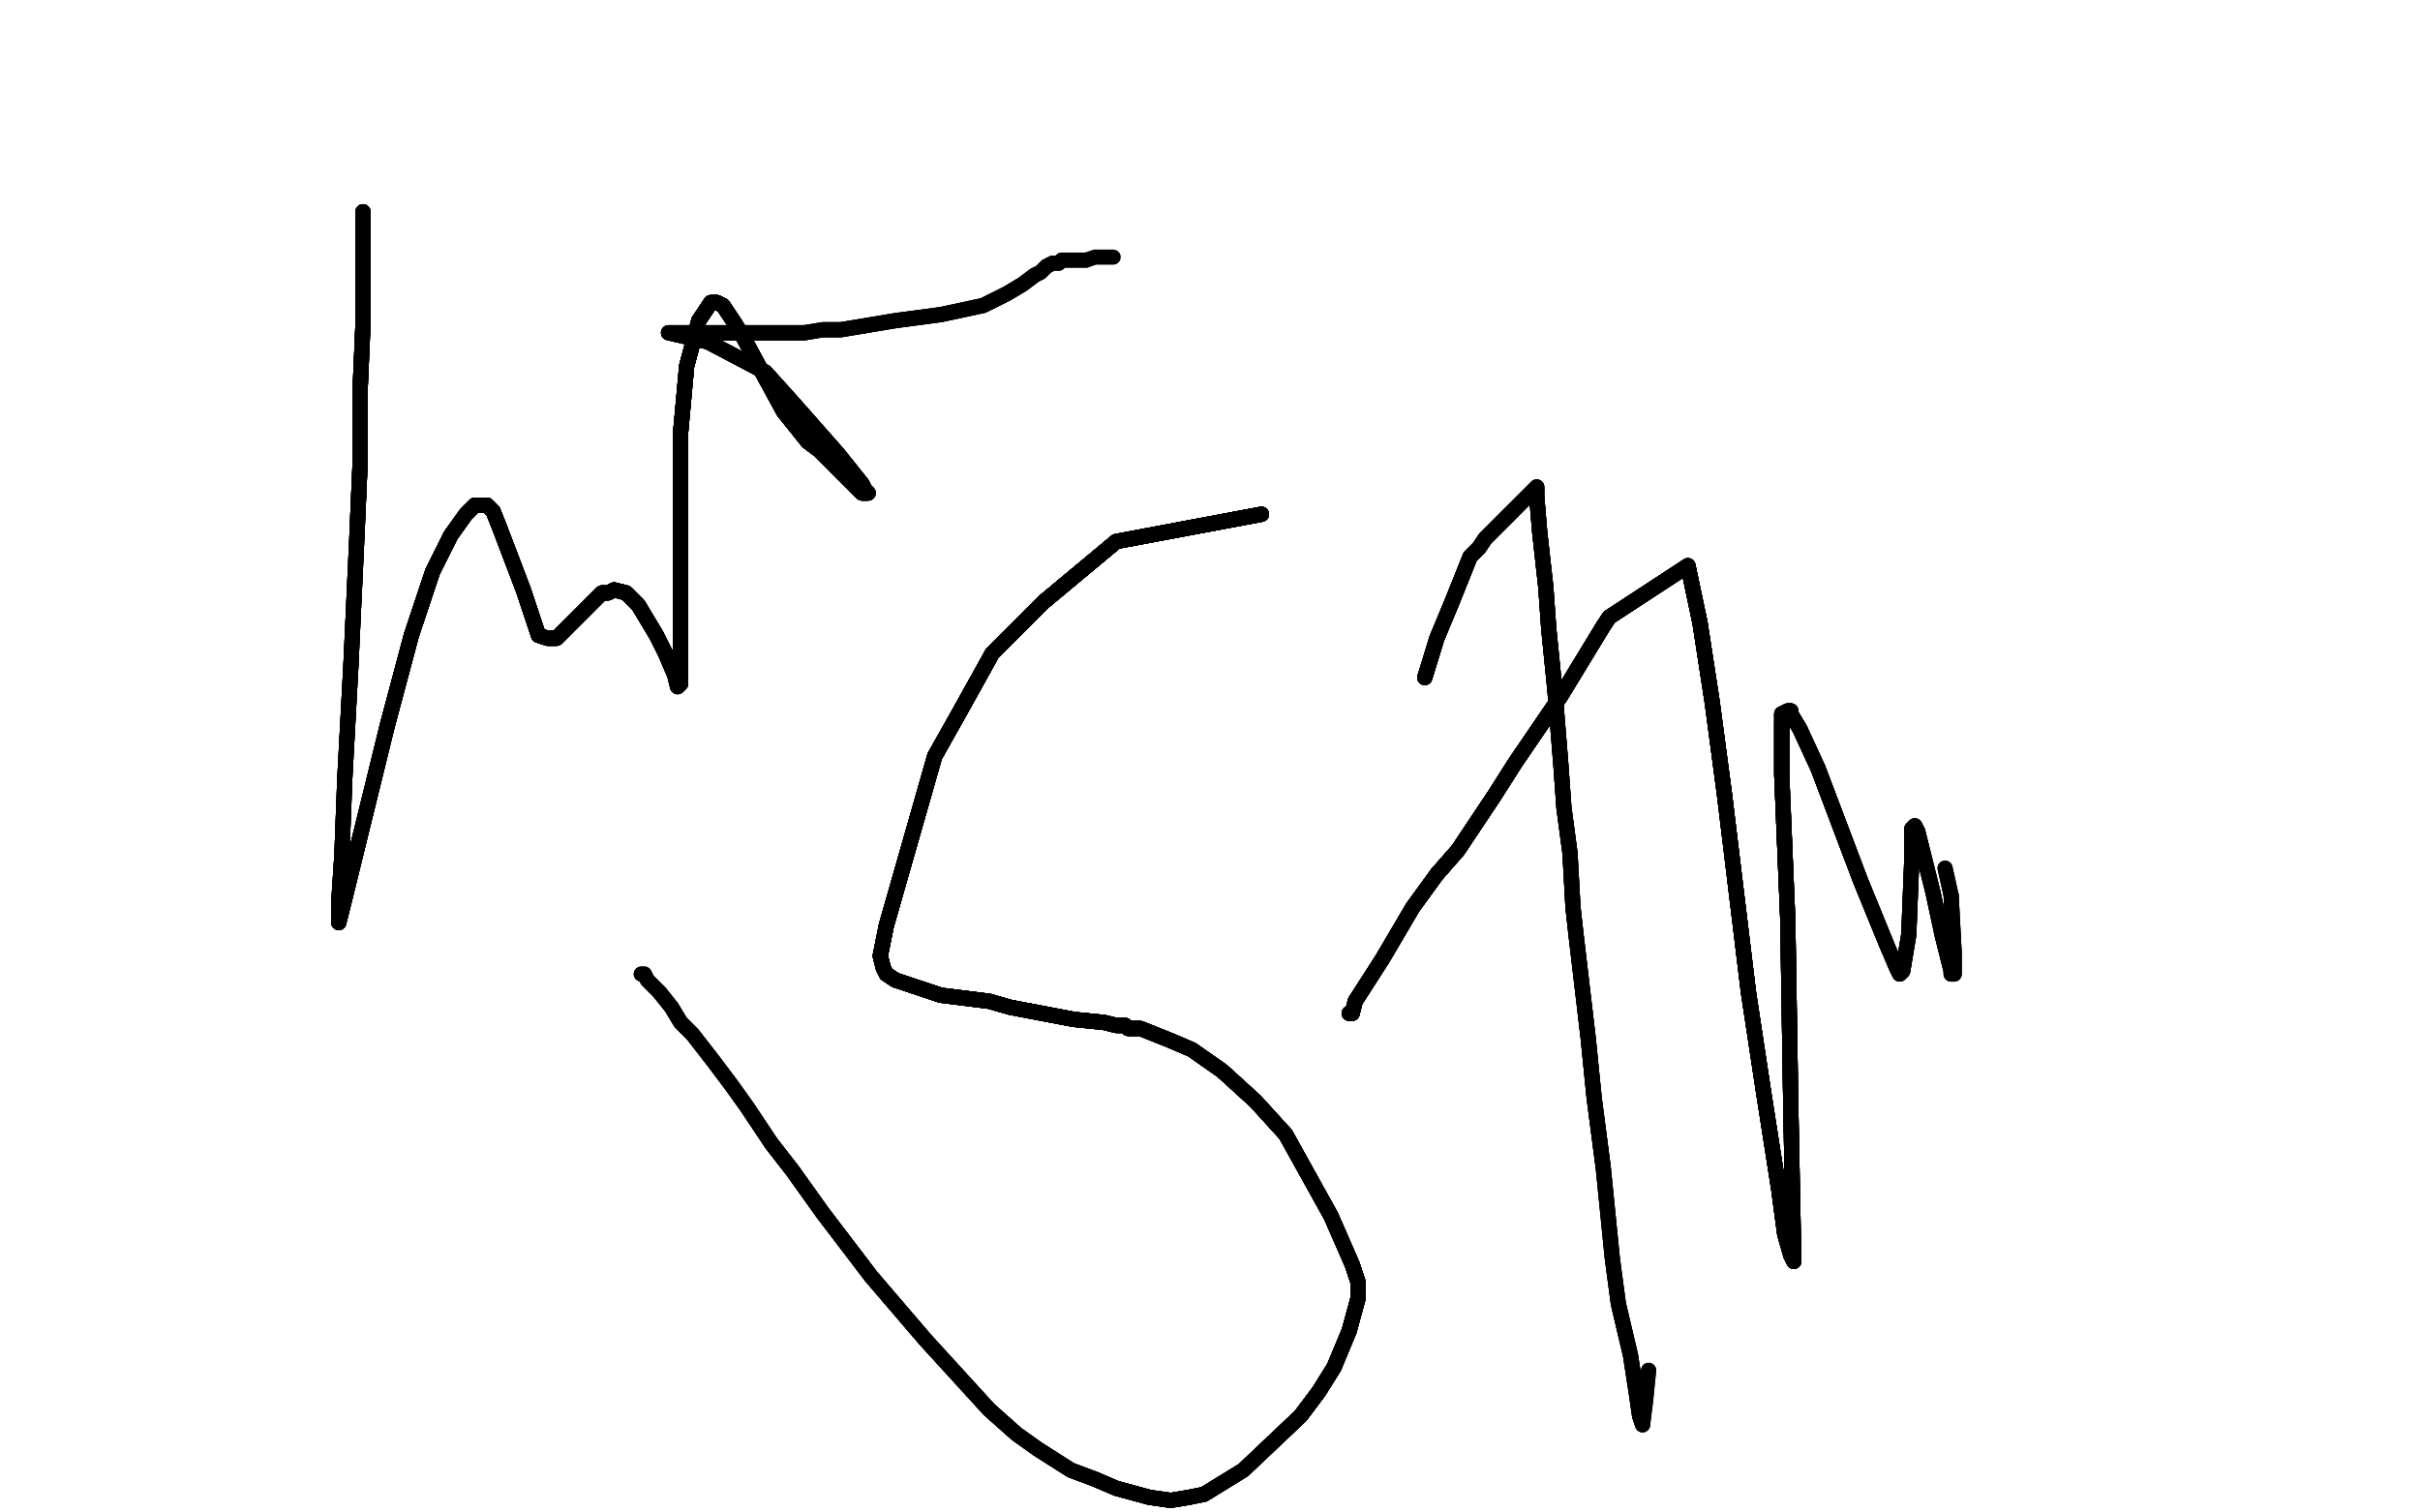 <?xml version="1.0" standalone="no"?>
<!DOCTYPE svg PUBLIC "-//W3C//DTD SVG 1.1//EN"
"http://www.w3.org/Graphics/SVG/1.1/DTD/svg11.dtd">

<svg width="800" height="500" version="1.1" xmlns="http://www.w3.org/2000/svg" xmlns:xlink="http://www.w3.org/1999/xlink" style="stroke-antialiasing: false"><desc>This SVG has been created on https://colorillo.com/</desc><rect x='0' y='0' width='800' height='500' style='fill: rgb(255,255,255); stroke-width:0' /><polyline points="120,70 120,72 120,76 120,88 120,107 119,130 119,154 118,177" style="fill: none; stroke: #000000; stroke-width: 5; stroke-linejoin: round; stroke-linecap: round; stroke-antialiasing: false; stroke-antialias: 0; opacity: 1.0"/>
<polyline points="120,70 120,72 120,76 120,88 120,107 119,130 119,154 118,177 116,220 114,257 113,283 112,298 112,303 112,305 112,305 114,297 128,240 136,210 143,189 149,177 154,170 157,167 160,167" style="fill: none; stroke: #000000; stroke-width: 5; stroke-linejoin: round; stroke-linecap: round; stroke-antialiasing: false; stroke-antialias: 0; opacity: 1.0"/>
<polyline points="120,70 120,72 120,76 120,88 120,107 119,130 119,154 118,177 116,220 114,257 113,283 112,298 112,303 112,305 112,305" style="fill: none; stroke: #000000; stroke-width: 5; stroke-linejoin: round; stroke-linecap: round; stroke-antialiasing: false; stroke-antialias: 0; opacity: 1.0"/>
<polyline points="120,70 120,72 120,76 120,88 120,107 119,130 119,154 118,177 116,220 114,257 113,283 112,298 112,303 112,305 112,305 114,297 128,240 136,210 143,189 149,177 154,170 157,167 160,167 161,167 163,169 165,174 173,195 177,207 178,210 181,211 184,211" style="fill: none; stroke: #000000; stroke-width: 5; stroke-linejoin: round; stroke-linecap: round; stroke-antialiasing: false; stroke-antialias: 0; opacity: 1.0"/>
<polyline points="120,70 120,72 120,76 120,88 120,107 119,130 119,154 118,177 116,220 114,257 113,283 112,298 112,303 112,305 112,305 114,297 128,240 136,210 143,189 149,177 154,170 157,167 160,167 161,167 163,169 165,174 173,195 177,207 178,210 181,211 184,211 186,209 199,196 201,196 203,195 207,196 211,200 217,210 220,216 223,223 224,227 225,226 225,217 225,198 225,176 225,143 227,121 231,106" style="fill: none; stroke: #000000; stroke-width: 5; stroke-linejoin: round; stroke-linecap: round; stroke-antialiasing: false; stroke-antialias: 0; opacity: 1.0"/>
<polyline points="120,70 120,72 120,76 120,88 120,107 119,130 119,154 118,177 116,220 114,257 113,283 112,298 112,303 112,305 112,305 114,297 128,240 136,210 143,189 149,177 154,170 157,167 160,167 161,167 163,169 165,174 173,195 177,207 178,210 181,211 184,211 186,209 199,196 201,196 203,195 207,196 211,200 217,210 220,216 223,223" style="fill: none; stroke: #000000; stroke-width: 5; stroke-linejoin: round; stroke-linecap: round; stroke-antialiasing: false; stroke-antialias: 0; opacity: 1.0"/>
<polyline points="112,303 112,305 112,305 114,297 128,240 136,210 143,189 149,177 154,170 157,167 160,167 161,167 163,169 165,174 173,195 177,207 178,210 181,211 184,211 186,209 199,196 201,196 203,195 207,196 211,200 217,210 220,216 223,223 224,227 225,226 225,217 225,198 225,176 225,143 227,121 231,106 235,100 237,100 239,101 243,107 246,112 253,125 259,136 263,141" style="fill: none; stroke: #000000; stroke-width: 5; stroke-linejoin: round; stroke-linecap: round; stroke-antialiasing: false; stroke-antialias: 0; opacity: 1.0"/>
<polyline points="128,240 136,210 143,189 149,177 154,170 157,167 160,167 161,167 163,169 165,174 173,195 177,207 178,210 181,211 184,211 186,209 199,196 201,196 203,195 207,196 211,200 217,210 220,216 223,223 224,227 225,226 225,217 225,198 225,176 225,143 227,121 231,106 235,100 237,100 239,101 243,107 246,112 253,125 259,136 263,141 267,146 271,149 276,154 277,155 282,160 284,162 285,163 286,163" style="fill: none; stroke: #000000; stroke-width: 5; stroke-linejoin: round; stroke-linecap: round; stroke-antialiasing: false; stroke-antialias: 0; opacity: 1.0"/>
<polyline points="160,167 161,167 163,169 165,174 173,195 177,207 178,210 181,211 184,211 186,209 199,196 201,196 203,195 207,196 211,200 217,210 220,216 223,223 224,227 225,226 225,217 225,198 225,176 225,143 227,121 231,106 235,100 237,100 239,101 243,107 246,112 253,125 259,136 263,141 267,146 271,149 276,154 277,155 282,160 284,162 285,163 286,163 287,163 287,163 287,163 287,163 286,162" style="fill: none; stroke: #000000; stroke-width: 5; stroke-linejoin: round; stroke-linecap: round; stroke-antialiasing: false; stroke-antialias: 0; opacity: 1.0"/>
<polyline points="220,216 223,223 224,227 225,226 225,217 225,198 225,176 225,143 227,121 231,106 235,100 237,100 239,101 243,107 246,112 253,125 259,136 263,141 267,146 271,149 276,154 277,155 282,160 284,162 285,163 286,163 287,163 287,163 287,163 287,163 286,162 285,160 277,150 262,133 253,123 234,113 221,110 221,110 221,110 223,110 228,110 238,110 249,110 255,110 266,110" style="fill: none; stroke: #000000; stroke-width: 5; stroke-linejoin: round; stroke-linecap: round; stroke-antialiasing: false; stroke-antialias: 0; opacity: 1.0"/>
<polyline points="178,210 181,211 184,211 186,209 199,196 201,196 203,195 207,196 211,200 217,210 220,216 223,223 224,227 225,226 225,217 225,198 225,176 225,143 227,121 231,106 235,100 237,100 239,101 243,107 246,112 253,125 259,136 263,141 267,146 271,149 276,154 277,155 282,160 284,162 285,163 286,163 287,163 287,163 287,163 287,163 286,162 285,160 277,150 262,133 253,123 234,113 221,110" style="fill: none; stroke: #000000; stroke-width: 5; stroke-linejoin: round; stroke-linecap: round; stroke-antialiasing: false; stroke-antialias: 0; opacity: 1.0"/>
<polyline points="225,176 225,143 227,121 231,106 235,100 237,100 239,101 243,107 246,112 253,125 259,136 263,141 267,146 271,149 276,154 277,155 282,160 284,162 285,163 286,163 287,163 287,163 287,163 287,163 286,162 285,160 277,150 262,133 253,123 234,113 221,110 221,110 221,110 223,110 228,110 238,110 249,110 255,110 266,110 272,109 278,109 296,106 311,104 325,101 333,97 338,94 342,91" style="fill: none; stroke: #000000; stroke-width: 5; stroke-linejoin: round; stroke-linecap: round; stroke-antialiasing: false; stroke-antialias: 0; opacity: 1.0"/>
<polyline points="259,136 263,141 267,146 271,149 276,154 277,155 282,160 284,162 285,163 286,163 287,163 287,163 287,163 287,163 286,162 285,160 277,150 262,133 253,123 234,113 221,110 221,110 221,110 223,110 228,110 238,110 249,110 255,110 266,110 272,109 278,109 296,106 311,104 325,101 333,97 338,94 342,91 344,90 346,88 348,87 350,87 351,86 355,86 358,86 359,86" style="fill: none; stroke: #000000; stroke-width: 5; stroke-linejoin: round; stroke-linecap: round; stroke-antialiasing: false; stroke-antialias: 0; opacity: 1.0"/>
<polyline points="276,154 277,155 282,160 284,162 285,163 286,163 287,163 287,163 287,163 287,163 286,162 285,160 277,150 262,133 253,123 234,113 221,110 221,110 221,110 223,110 228,110 238,110 249,110 255,110 266,110 272,109 278,109 296,106 311,104 325,101 333,97 338,94 342,91 344,90 346,88 348,87 350,87 351,86 355,86 358,86 359,86 362,85 363,85 363,85 365,85 367,85 368,85 368,85" style="fill: none; stroke: #000000; stroke-width: 5; stroke-linejoin: round; stroke-linecap: round; stroke-antialiasing: false; stroke-antialias: 0; opacity: 1.0"/>
<polyline points="417,170 369,179 345,199 333,211" style="fill: none; stroke: #000000; stroke-width: 5; stroke-linejoin: round; stroke-linecap: round; stroke-antialiasing: false; stroke-antialias: 0; opacity: 1.0"/>
<polyline points="417,170 369,179 345,199 333,211 328,216 318,234 309,250 293,306" style="fill: none; stroke: #000000; stroke-width: 5; stroke-linejoin: round; stroke-linecap: round; stroke-antialiasing: false; stroke-antialias: 0; opacity: 1.0"/>
<polyline points="417,170 369,179 345,199 333,211 328,216 318,234 309,250 293,306 291,316 292,320 293,322 296,324 305,327 311,329 319,330 327,331" style="fill: none; stroke: #000000; stroke-width: 5; stroke-linejoin: round; stroke-linecap: round; stroke-antialiasing: false; stroke-antialias: 0; opacity: 1.0"/>
<polyline points="417,170 369,179 345,199 333,211 328,216 318,234 309,250 293,306 291,316 292,320" style="fill: none; stroke: #000000; stroke-width: 5; stroke-linejoin: round; stroke-linecap: round; stroke-antialiasing: false; stroke-antialias: 0; opacity: 1.0"/>
<polyline points="417,170 369,179 345,199 333,211 328,216 318,234 309,250 293,306 291,316 292,320 293,322 296,324 305,327 311,329 319,330 327,331 334,333 355,337" style="fill: none; stroke: #000000; stroke-width: 5; stroke-linejoin: round; stroke-linecap: round; stroke-antialiasing: false; stroke-antialias: 0; opacity: 1.0"/>
<polyline points="417,170 369,179 345,199 333,211 328,216 318,234 309,250 293,306 291,316 292,320 293,322 296,324 305,327 311,329 319,330 327,331 334,333 355,337 365,338 369,339 371,339 372,339 373,340 373,340" style="fill: none; stroke: #000000; stroke-width: 5; stroke-linejoin: round; stroke-linecap: round; stroke-antialiasing: false; stroke-antialias: 0; opacity: 1.0"/>
<polyline points="417,170 369,179 345,199 333,211 328,216 318,234 309,250 293,306 291,316 292,320 293,322 296,324 305,327 311,329 319,330 327,331 334,333 355,337 365,338 369,339 371,339 372,339 373,340 373,340" style="fill: none; stroke: #000000; stroke-width: 5; stroke-linejoin: round; stroke-linecap: round; stroke-antialiasing: false; stroke-antialias: 0; opacity: 1.0"/>
<polyline points="417,170 369,179 345,199 333,211 328,216 318,234 309,250 293,306 291,316 292,320 293,322 296,324 305,327 311,329 319,330 327,331 334,333 355,337 365,338 369,339 371,339 372,339 373,340 373,340 374,340 377,340 387,344 394,347 404,354 415,364 425,375 440,402" style="fill: none; stroke: #000000; stroke-width: 5; stroke-linejoin: round; stroke-linecap: round; stroke-antialiasing: false; stroke-antialias: 0; opacity: 1.0"/>
<polyline points="417,170 369,179 345,199 333,211 328,216 318,234 309,250 293,306 291,316 292,320 293,322 296,324 305,327 311,329 319,330 327,331 334,333 355,337 365,338 369,339 371,339 372,339 373,340 373,340 374,340 377,340 387,344 394,347 404,354 415,364 425,375 440,402 447,418 449,424 449,425 449,429 446,440 441,452 436,460 430,468" style="fill: none; stroke: #000000; stroke-width: 5; stroke-linejoin: round; stroke-linecap: round; stroke-antialiasing: false; stroke-antialias: 0; opacity: 1.0"/>
<polyline points="417,170 369,179 345,199 333,211 328,216 318,234 309,250 293,306 291,316 292,320 293,322 296,324 305,327 311,329 319,330 327,331 334,333 355,337 365,338 369,339 371,339 372,339 373,340 373,340 374,340 377,340 387,344 394,347 404,354 415,364 425,375 440,402 447,418 449,424 449,425 449,429 446,440 441,452 436,460 430,468 411,486 398,494 393,495 387,496 380,495 369,492 362,489 354,486" style="fill: none; stroke: #000000; stroke-width: 5; stroke-linejoin: round; stroke-linecap: round; stroke-antialiasing: false; stroke-antialias: 0; opacity: 1.0"/>
<polyline points="305,327 311,329 319,330 327,331 334,333 355,337 365,338 369,339 371,339 372,339 373,340 373,340 374,340 377,340 387,344 394,347 404,354 415,364 425,375 440,402 447,418 449,424 449,425 449,429 446,440 441,452 436,460 430,468 411,486 398,494 393,495 387,496 380,495 369,492 362,489 354,486 343,479 336,474 327,466 306,443 288,422 272,401 262,387 255,378" style="fill: none; stroke: #000000; stroke-width: 5; stroke-linejoin: round; stroke-linecap: round; stroke-antialiasing: false; stroke-antialias: 0; opacity: 1.0"/>
<polyline points="334,333 355,337 365,338 369,339 371,339 372,339 373,340 373,340 374,340 377,340 387,344 394,347 404,354 415,364 425,375 440,402 447,418 449,424 449,425 449,429 446,440 441,452 436,460 430,468 411,486 398,494 393,495 387,496 380,495 369,492 362,489 354,486 343,479 336,474 327,466 306,443 288,422 272,401 262,387 255,378 247,366 242,359 239,355 236,351 229,342 225,338 222,333 218,328" style="fill: none; stroke: #000000; stroke-width: 5; stroke-linejoin: round; stroke-linecap: round; stroke-antialiasing: false; stroke-antialias: 0; opacity: 1.0"/>
<polyline points="371,339 372,339 373,340 373,340 374,340 377,340 387,344 394,347 404,354 415,364 425,375 440,402 447,418 449,424 449,425 449,429 446,440 441,452 436,460 430,468 411,486 398,494 393,495 387,496 380,495 369,492 362,489 354,486 343,479 336,474 327,466 306,443 288,422 272,401 262,387 255,378 247,366 242,359 239,355 236,351 229,342 225,338 222,333 218,328 214,324 213,322 213,322 212,322" style="fill: none; stroke: #000000; stroke-width: 5; stroke-linejoin: round; stroke-linecap: round; stroke-antialiasing: false; stroke-antialias: 0; opacity: 1.0"/>
<polyline points="371,339 372,339 373,340 373,340 374,340 377,340 387,344 394,347 404,354 415,364 425,375 440,402 447,418 449,424 449,425 449,429 446,440 441,452 436,460 430,468 411,486 398,494 393,495 387,496 380,495 369,492 362,489 354,486 343,479 336,474 327,466 306,443 288,422 272,401 262,387 255,378 247,366 242,359 239,355 236,351 229,342 225,338 222,333 218,328 214,324 213,322 213,322 212,322" style="fill: none; stroke: #000000; stroke-width: 5; stroke-linejoin: round; stroke-linecap: round; stroke-antialiasing: false; stroke-antialias: 0; opacity: 1.0"/>
<polyline points="471,224 475,211 480,199 486,184 488,182 489,181 491,178 500,169" style="fill: none; stroke: #000000; stroke-width: 5; stroke-linejoin: round; stroke-linecap: round; stroke-antialiasing: false; stroke-antialias: 0; opacity: 1.0"/>
<polyline points="471,224 475,211 480,199 486,184 488,182 489,181 491,178 500,169 508,161 508,162 508,163 508,164 509,176 511,194 512,208 514,228" style="fill: none; stroke: #000000; stroke-width: 5; stroke-linejoin: round; stroke-linecap: round; stroke-antialiasing: false; stroke-antialias: 0; opacity: 1.0"/>
<polyline points="471,224 475,211 480,199 486,184 488,182 489,181 491,178 500,169 508,161 508,162 508,163 508,164 509,176 511,194 512,208 514,228 516,253 517,267 519,282 520,300 521,309 525,343 527,363 530,386" style="fill: none; stroke: #000000; stroke-width: 5; stroke-linejoin: round; stroke-linecap: round; stroke-antialiasing: false; stroke-antialias: 0; opacity: 1.0"/>
<polyline points="471,224 475,211 480,199 486,184 488,182 489,181 491,178 500,169 508,161 508,162 508,163 508,164 509,176 511,194 512,208 514,228 516,253 517,267 519,282 520,300 521,309 525,343 527,363 530,386 533,416 535,431 539,448 541,461 542,468 543,471 543,471 543,471" style="fill: none; stroke: #000000; stroke-width: 5; stroke-linejoin: round; stroke-linecap: round; stroke-antialiasing: false; stroke-antialias: 0; opacity: 1.0"/>
<polyline points="471,224 475,211 480,199 486,184 488,182 489,181 491,178 500,169 508,161 508,162 508,163 508,164 509,176 511,194 512,208 514,228 516,253 517,267 519,282 520,300 521,309 525,343 527,363 530,386 533,416 535,431 539,448 541,461 542,468 543,471 543,471 543,471 543,471 543,471 543,471 543,471 544,463 545,453" style="fill: none; stroke: #000000; stroke-width: 5; stroke-linejoin: round; stroke-linecap: round; stroke-antialiasing: false; stroke-antialias: 0; opacity: 1.0"/>
<polyline points="471,224 475,211 480,199 486,184 488,182 489,181 491,178 500,169 508,161 508,162 508,163 508,164 509,176 511,194 512,208 514,228 516,253 517,267 519,282 520,300 521,309 525,343 527,363 530,386 533,416 535,431 539,448 541,461 542,468 543,471 543,471 543,471 543,471 543,471 543,471 543,471 544,463 545,453" style="fill: none; stroke: #000000; stroke-width: 5; stroke-linejoin: round; stroke-linecap: round; stroke-antialiasing: false; stroke-antialias: 0; opacity: 1.0"/>
<polyline points="446,335 446,335 447,335 448,331 457,317 467,300 475,289 482,281 494,263" style="fill: none; stroke: #000000; stroke-width: 5; stroke-linejoin: round; stroke-linecap: round; stroke-antialiasing: false; stroke-antialias: 0; opacity: 1.0"/>
<polyline points="446,335 446,335 447,335 448,331 457,317 467,300 475,289 482,281 494,263 501,252 516,230 530,207 532,204" style="fill: none; stroke: #000000; stroke-width: 5; stroke-linejoin: round; stroke-linecap: round; stroke-antialiasing: false; stroke-antialias: 0; opacity: 1.0"/>
<polyline points="446,335 446,335 447,335 448,331 457,317 467,300 475,289 482,281 494,263 501,252 516,230 530,207 532,204 558,187 562,206 566,232 570,262 578,328 583,361 588,393 590,408" style="fill: none; stroke: #000000; stroke-width: 5; stroke-linejoin: round; stroke-linecap: round; stroke-antialiasing: false; stroke-antialias: 0; opacity: 1.0"/>
<polyline points="446,335 446,335 447,335 448,331 457,317 467,300 475,289 482,281 494,263 501,252 516,230 530,207 532,204 558,187 562,206 566,232 570,262 578,328 583,361 588,393 590,408 592,415 593,417 593,417 592,366 591,304 589,256 589,245 589,239 589,236 591,235 592,235 592,236 595,241 601,254 615,291 624,313" style="fill: none; stroke: #000000; stroke-width: 5; stroke-linejoin: round; stroke-linecap: round; stroke-antialiasing: false; stroke-antialias: 0; opacity: 1.0"/>
<polyline points="446,335 446,335 447,335 448,331 457,317 467,300 475,289 482,281 494,263 501,252 516,230 530,207 532,204 558,187 562,206 566,232 570,262 578,328 583,361 588,393 590,408 592,415 593,417 593,417 592,366 591,304 589,256 589,245 589,239 589,236 591,235 592,235 592,236 595,241 601,254 615,291 624,313 627,320 628,322 629,321 631,309 632,284 632,274 633,273 634,275" style="fill: none; stroke: #000000; stroke-width: 5; stroke-linejoin: round; stroke-linecap: round; stroke-antialiasing: false; stroke-antialias: 0; opacity: 1.0"/>
<polyline points="475,289 482,281 494,263 501,252 516,230 530,207 532,204 558,187 562,206 566,232 570,262 578,328 583,361 588,393 590,408 592,415 593,417 593,417 592,366 591,304 589,256 589,245 589,239 589,236 591,235 592,235 592,236 595,241 601,254 615,291 624,313 627,320 628,322 629,321 631,309 632,284 632,274 633,273 634,275 635,279 639,295 642,309 645,321 645,322 646,322 646,315 645,296" style="fill: none; stroke: #000000; stroke-width: 5; stroke-linejoin: round; stroke-linecap: round; stroke-antialiasing: false; stroke-antialias: 0; opacity: 1.0"/>
<polyline points="475,289 482,281 494,263 501,252 516,230 530,207 532,204 558,187 562,206 566,232 570,262 578,328 583,361 588,393 590,408 592,415 593,417 593,417 592,366 591,304 589,256 589,245 589,239 589,236 591,235 592,235 592,236 595,241 601,254 615,291 624,313 627,320 628,322 629,321 631,309 632,284 632,274 633,273 634,275 635,279 639,295 642,309 645,321 645,322 646,322 646,315 645,296 643,287" style="fill: none; stroke: #000000; stroke-width: 5; stroke-linejoin: round; stroke-linecap: round; stroke-antialiasing: false; stroke-antialias: 0; opacity: 1.0"/>
<polyline points="446,335 446,335 447,335 448,331 457,317 467,300 475,289 482,281 494,263 501,252 516,230 530,207 532,204 558,187 562,206 566,232 570,262 578,328 583,361 588,393 590,408 592,415 593,417 593,417 592,366 591,304 589,256 589,245 589,239" style="fill: none; stroke: #000000; stroke-width: 5; stroke-linejoin: round; stroke-linecap: round; stroke-antialiasing: false; stroke-antialias: 0; opacity: 1.0"/>
<polyline points="475,289 482,281 494,263 501,252 516,230 530,207 532,204 558,187 562,206 566,232 570,262 578,328 583,361 588,393 590,408 592,415 593,417 593,417 592,366 591,304 589,256 589,245 589,239 589,236 591,235 592,235 592,236 595,241 601,254 615,291 624,313 627,320 628,322 629,321 631,309 632,284 632,274 633,273 634,275 635,279 639,295 642,309 645,321 645,322 646,322 646,315 645,296 643,287" style="fill: none; stroke: #000000; stroke-width: 5; stroke-linejoin: round; stroke-linecap: round; stroke-antialiasing: false; stroke-antialias: 0; opacity: 1.0"/>
</svg>
